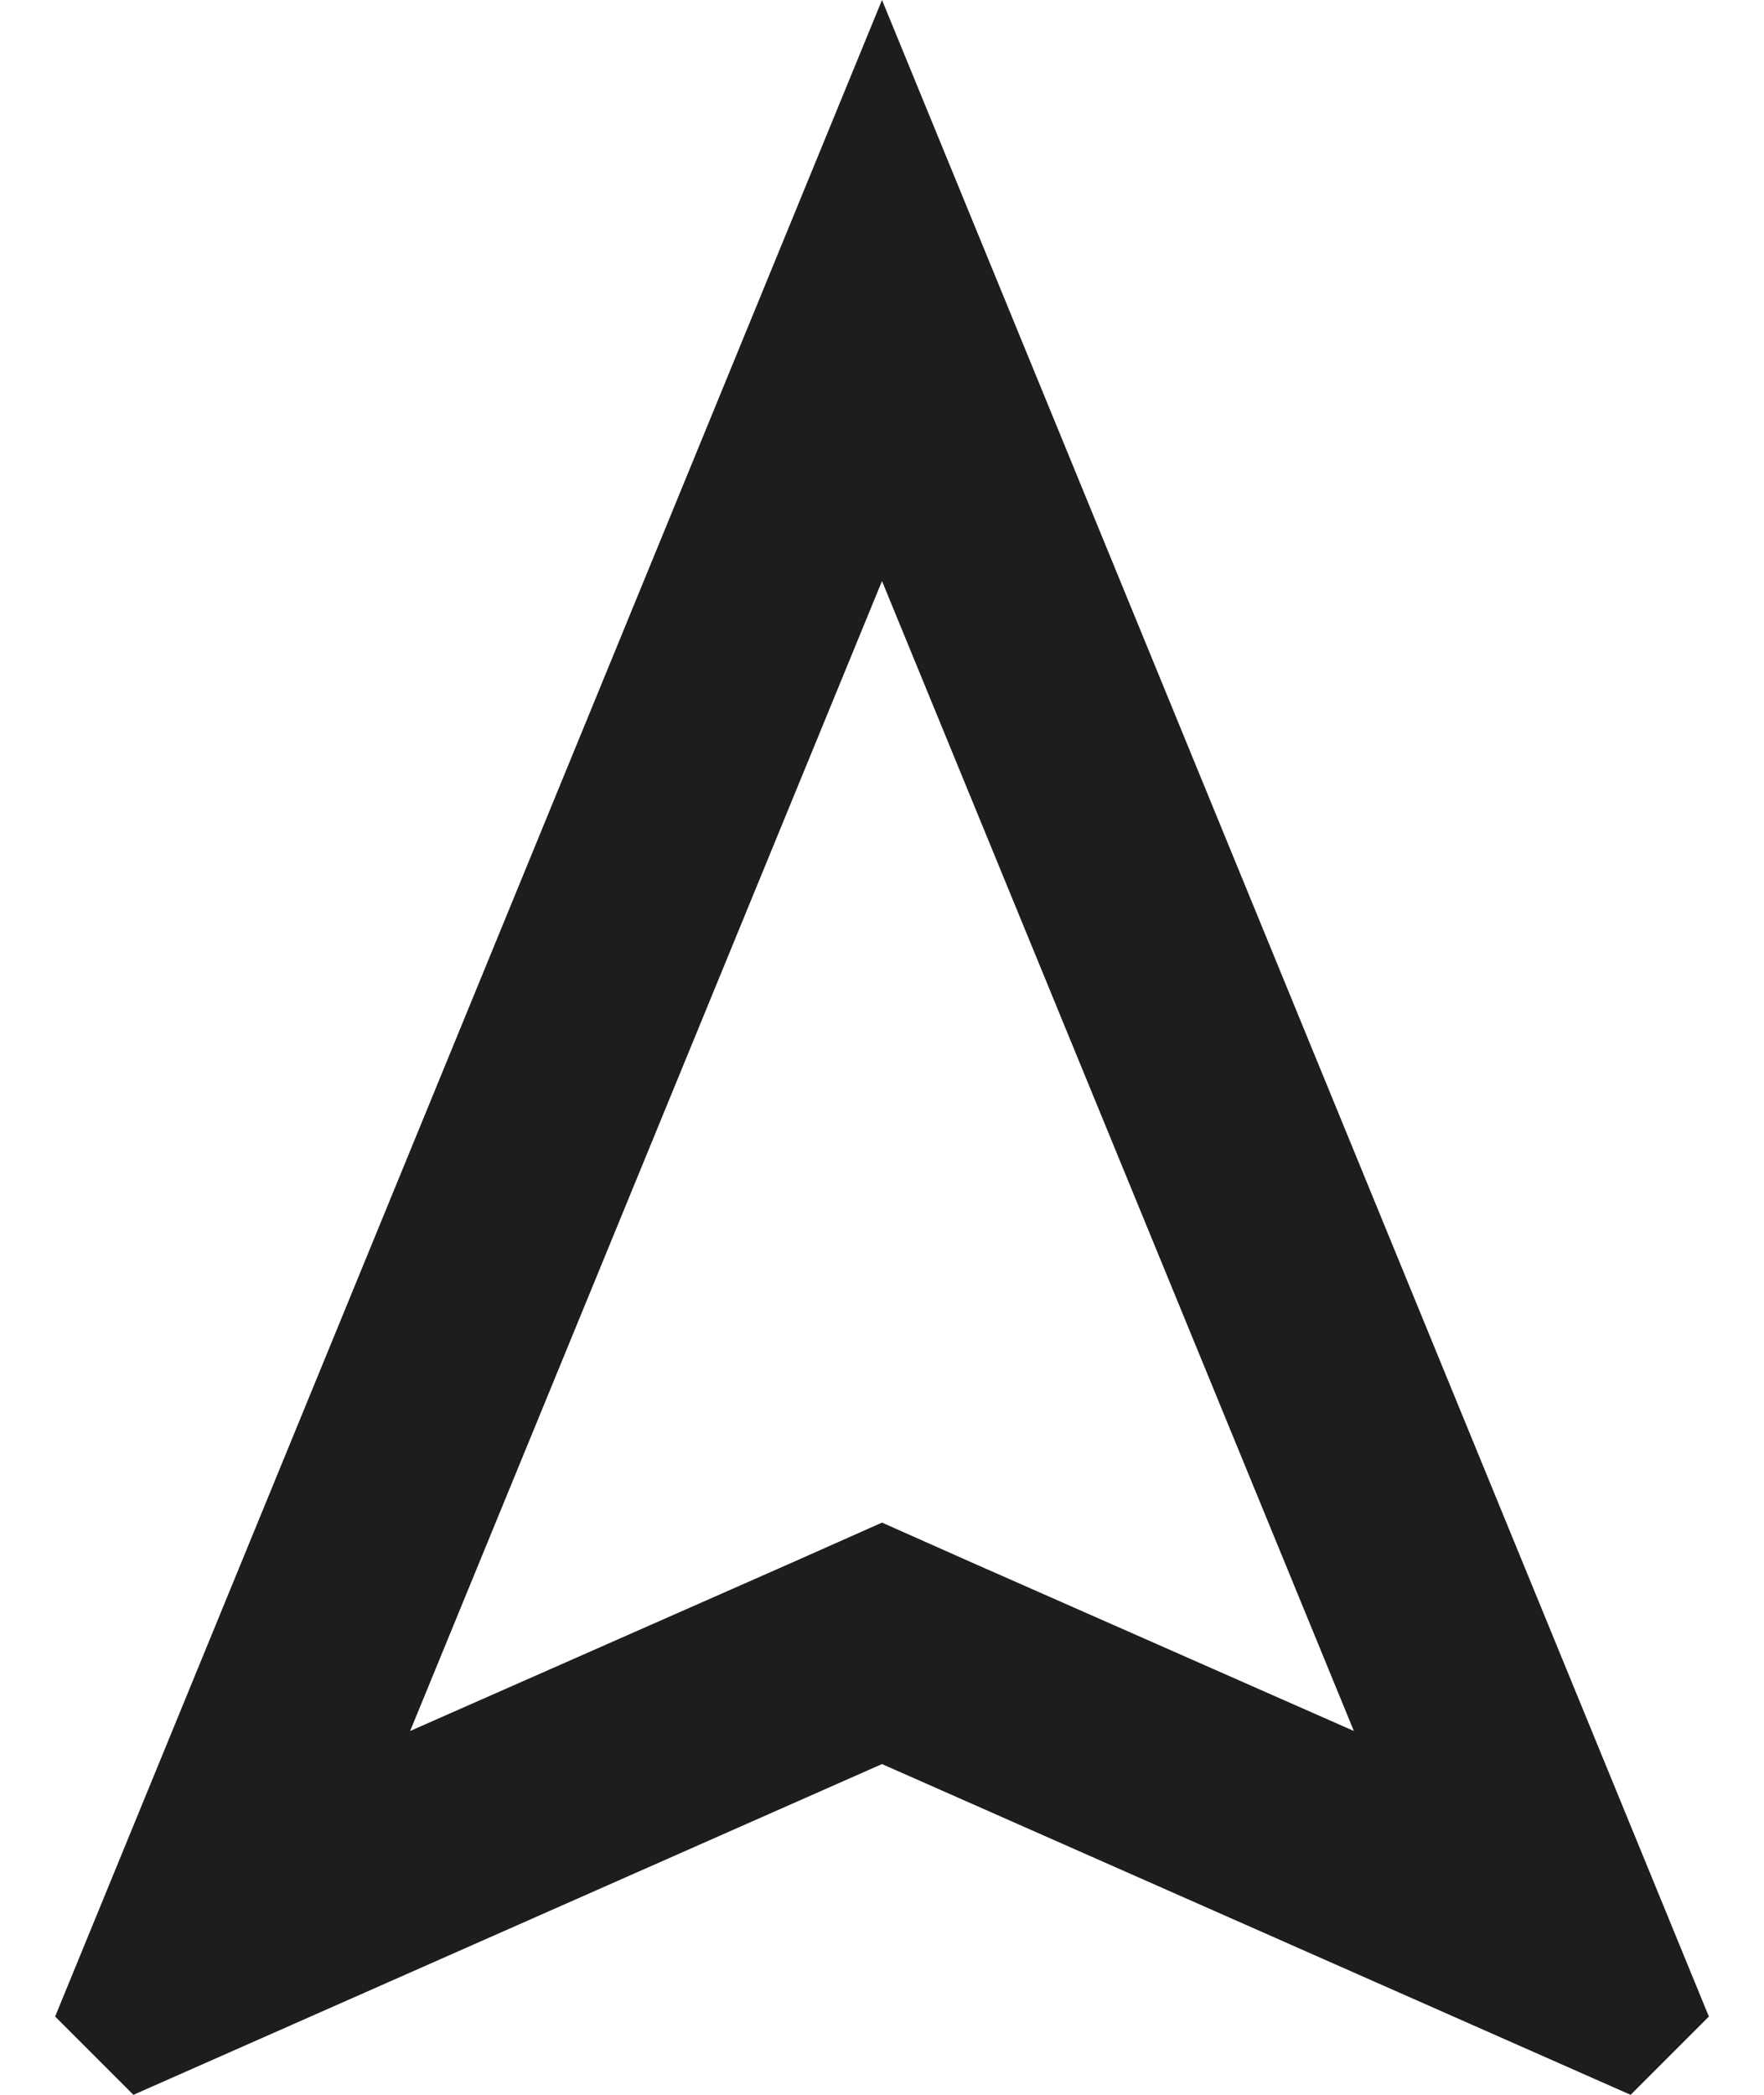 <?xml version="1.0" encoding="UTF-8"?>
<svg width="16px" height="19px" viewBox="0 0 16 19" version="1.1" xmlns="http://www.w3.org/2000/svg" xmlns:xlink="http://www.w3.org/1999/xlink">
    <!-- Generator: Sketch 52.5 (67469) - http://www.bohemiancoding.com/sketch -->
    <title>navigation</title>
    <desc>Created with Sketch.</desc>
    <g id="Icons" stroke="none" stroke-width="1" fill="none" fill-rule="evenodd">
        <g id="Outlined" transform="translate(-784, -3212)">
            <g id="Maps" transform="translate(100, 3068)">
                <g id="Outlined-/-Maps-/-navigation" transform="translate(680, 142)">
                    <g>
                        <polygon id="Path" points="0 0 24 0 24 24 0 24"></polygon>
                        <path d="M12,7.27 L16.28,17.7 L12.81,16.17 L12,15.81 L11.19,16.17 L7.72,17.7 L12,7.27 Z M12,2 L4.5,20.29 L5.21,21 L12,18 L18.79,21 L19.5,20.29 L12,2 Z" id="🔹-Icon-Color" fill="#1D1D1D"></path>
                    </g>
                </g>
            </g>
        </g>
    </g>
</svg>